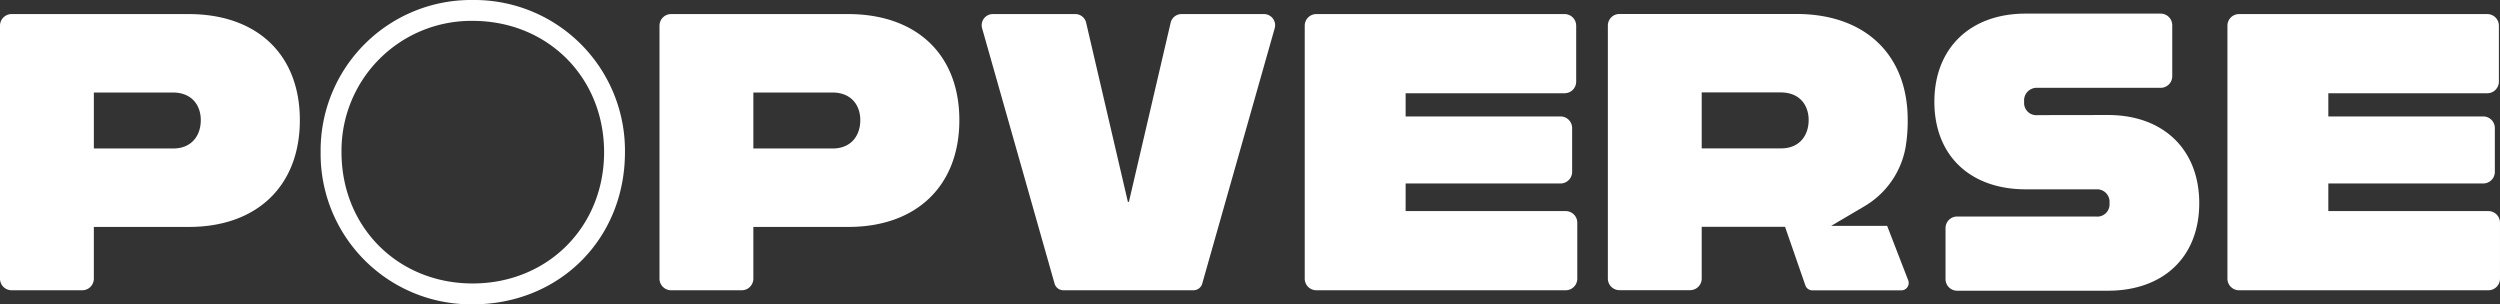 <svg xmlns="http://www.w3.org/2000/svg" width="614" height="74.744"><rect width="100%" height="100%" fill="#333333" stroke="none"/><defs><clipPath id="A"><path fill="#fff" d="M0 0h614v74.744H0z"/></clipPath></defs><g clip-path="url(#A)" fill="#fff"><path d="M116.074 0a36.95 36.95 0 0 0-37.327 37.371 36.95 36.95 0 0 0 37.327 37.373c21.33 0 37.416-16.067 37.416-37.373A37 37 0 0 0 116.074 0m0 69.618c-18.358 0-32.2-13.863-32.2-32.247a31.88 31.88 0 0 1 32.2-32.245c18.409 0 32.291 13.863 32.291 32.245s-13.881 32.247-32.291 32.247M46.331 3.457H2.848A2.85 2.85 0 0 0 0 6.307v62.131a2.85 2.85 0 0 0 2.848 2.85H20.2a2.85 2.85 0 0 0 2.848-2.85V55.731h23.373c16.64 0 27.222-10.039 27.222-26.226S63.062 3.457 46.331 3.457m-3.8 33.011H23.05V22.721h19.391c4.7 0 6.874 3.165 6.874 6.783 0 3.708-2.17 6.963-6.783 6.963m165.772-33.01h-43.483a2.85 2.85 0 0 0-2.848 2.85v62.131a2.85 2.85 0 0 0 2.848 2.85h17.353a2.85 2.85 0 0 0 2.848-2.85V55.731h23.372c16.64 0 27.222-10.039 27.222-26.226S225.035 3.457 208.304 3.457m-3.8 33.011h-19.481V22.721h19.392c4.7 0 6.874 3.165 6.874 6.783 0 3.708-2.17 6.963-6.783 6.963m313.237-8.22l-17.261.026a3 3 0 0 1-3.351-3.283 3.09 3.09 0 0 1 3.283-3.419h30.241a2.85 2.85 0 0 0 2.85-2.85V6.195a2.85 2.85 0 0 0-2.85-2.85h-33.179c-13.6 0-22.394 8.5-22.394 21.645 0 6.494 2.125 11.942 6.148 15.753 3.973 3.764 9.615 5.754 16.316 5.754h17.249l.457-.006a3.08 3.08 0 0 1 2.841 3.4 3 3 0 0 1-3.352 3.283h-34.07a2.85 2.85 0 0 0-2.848 2.848V68.55a2.85 2.85 0 0 0 2.848 2.85h37c6.7 0 12.342-1.99 16.315-5.754 4.023-3.811 6.149-9.259 6.149-15.753 0-13.149-8.792-21.645-22.4-21.645"/><path d="M310.426 3.457h-20.249a2.74 2.74 0 0 0-2.666 2.116l-10.254 44.009h-.248L266.756 5.573a2.74 2.74 0 0 0-2.668-2.117h-20.247a2.74 2.74 0 0 0-2.635 3.487l17.8 62.721a2.23 2.23 0 0 0 2.146 1.621h31.967a2.23 2.23 0 0 0 2.146-1.621l17.8-62.721a2.74 2.74 0 0 0-2.635-3.487m74.104 48.387h-39.312V45.06h38.045a2.85 2.85 0 0 0 2.85-2.848V31.45a2.85 2.85 0 0 0-2.85-2.85h-38.045v-5.7h39.039a2.85 2.85 0 0 0 2.85-2.85V6.307a2.85 2.85 0 0 0-2.85-2.848h-60.97a2.85 2.85 0 0 0-2.848 2.848V68.44a2.85 2.85 0 0 0 2.848 2.848h61.242a2.85 2.85 0 0 0 2.848-2.848V54.692a2.85 2.85 0 0 0-2.848-2.848m226.617-.001h-39.312V45.06h38.045a2.85 2.85 0 0 0 2.85-2.848V31.45a2.85 2.85 0 0 0-2.85-2.85h-38.045v-5.7h39.041a2.85 2.85 0 0 0 2.848-2.85V6.307a2.85 2.85 0 0 0-2.848-2.848h-60.972a2.85 2.85 0 0 0-2.848 2.848V68.44a2.85 2.85 0 0 0 2.848 2.848h61.242a2.85 2.85 0 0 0 2.848-2.848V54.692a2.85 2.85 0 0 0-2.848-2.848m-147.667 3.628h-13.748l8.082-4.761c5.331-3.091 9.046-8.356 10.172-14.414a39.4 39.4 0 0 0 .546-6.815c0-16.189-10.582-26.048-27.313-26.048h-43.483a2.85 2.85 0 0 0-2.848 2.85v62.131a2.85 2.85 0 0 0 2.848 2.85h17.353a2.85 2.85 0 0 0 2.848-2.85V55.708h20.469l4.994 14.385a1.81 1.81 0 0 0 1.71 1.217h21.854a1.81 1.81 0 0 0 1.689-2.464zm-26.06-19.027H417.94V22.698h19.392c4.7 0 6.874 3.165 6.874 6.783 0 3.708-2.17 6.963-6.783 6.963"/></g></svg>